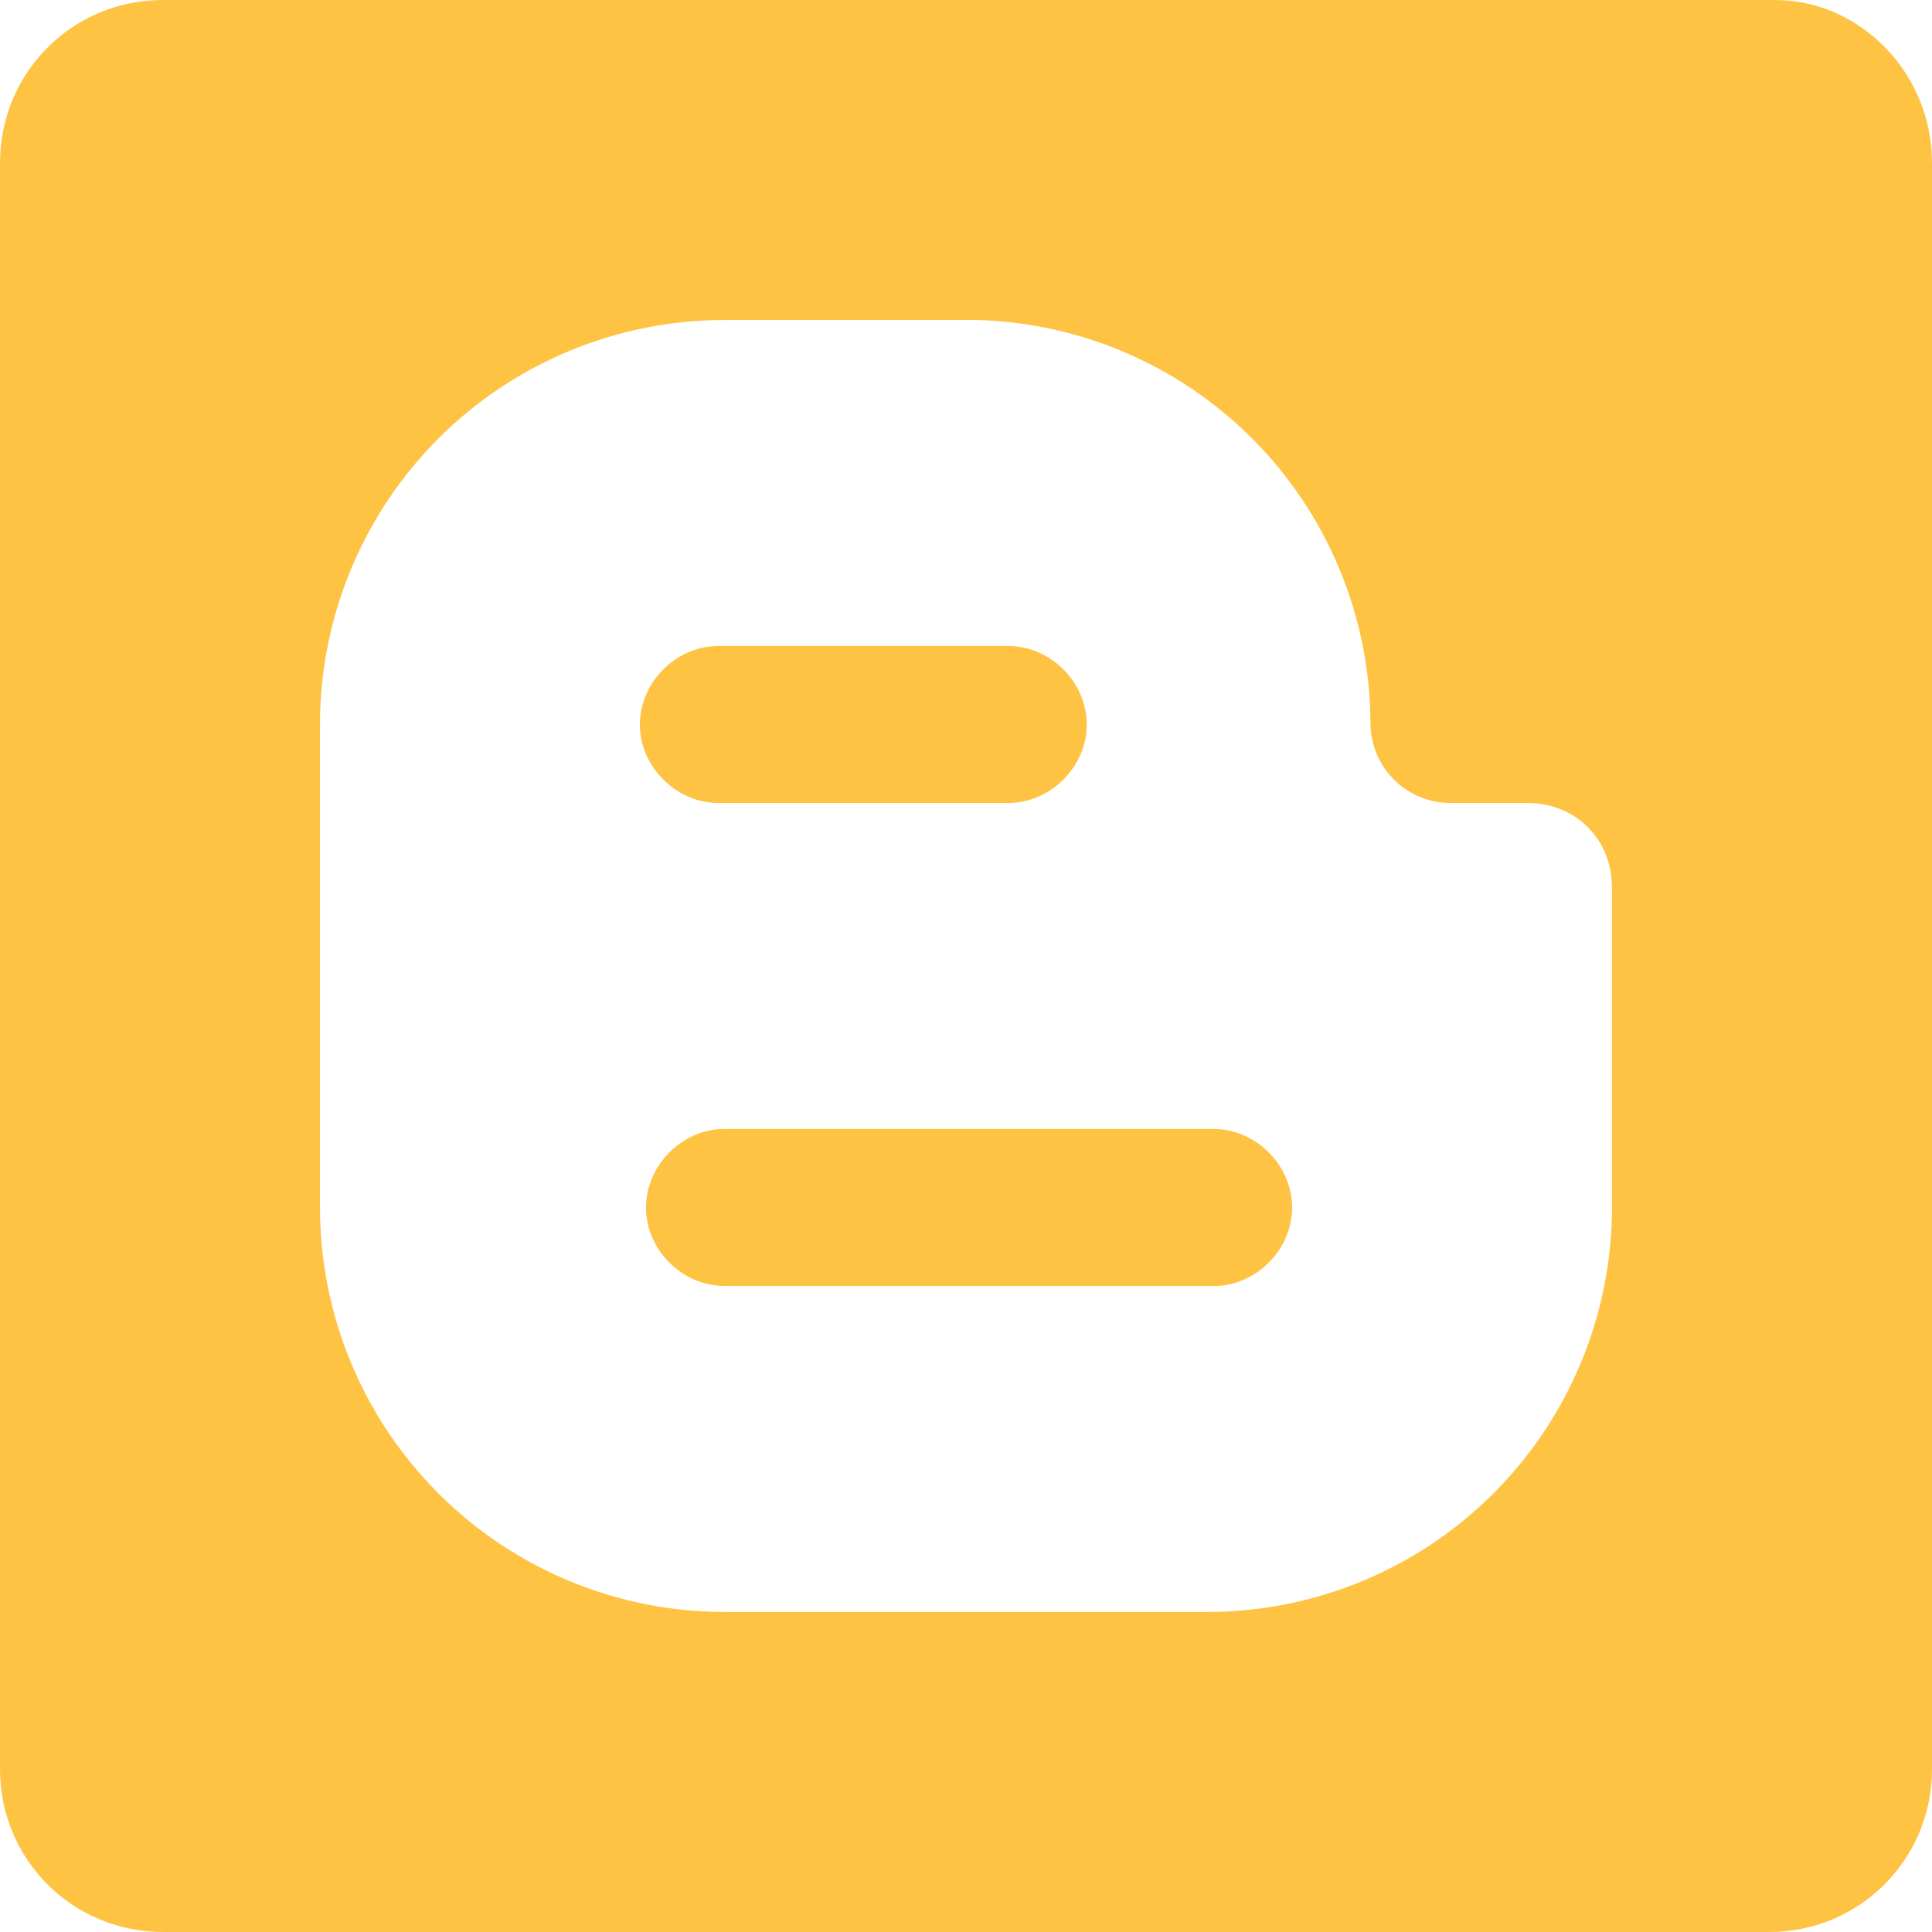 <svg width="35" height="35" viewBox="0 0 35 35" fill="none" xmlns="http://www.w3.org/2000/svg">
<path d="M32.048 35H2.955C1.312 35 0 33.688 0 32.048V2.955C0 1.312 1.312 0 2.953 0H32.156C33.688 0 35 1.312 35 2.953V32.047C35 33.688 33.688 35 32.048 35ZM17.5 5.797H13.125C11.181 5.797 9.318 6.569 7.943 7.943C6.569 9.318 5.797 11.181 5.797 13.125V21.875C5.797 23.818 6.569 25.682 7.944 27.056C9.318 28.43 11.182 29.202 13.125 29.202H21.875C23.818 29.201 25.681 28.429 27.055 27.055C28.429 25.681 29.201 23.818 29.202 21.875V16.078C29.202 15.203 28.545 14.547 27.67 14.547H26.25C25.875 14.54 25.517 14.387 25.251 14.122C24.986 13.857 24.834 13.499 24.827 13.123C24.827 12.161 24.637 11.208 24.269 10.319C23.901 9.43 23.362 8.622 22.681 7.941C22.001 7.261 21.193 6.721 20.304 6.352C19.415 5.984 18.462 5.794 17.5 5.794V5.797ZM21.983 23.297H13.125C12.359 23.297 11.703 22.641 11.703 21.875C11.703 21.109 12.359 20.452 13.125 20.452H21.983C22.75 20.452 23.408 21.108 23.408 21.875C23.408 22.642 22.752 23.298 21.986 23.298L21.983 23.297ZM18.264 11.703C19.033 11.703 19.688 12.359 19.688 13.125C19.688 13.891 19.031 14.547 18.266 14.547H13.016C12.25 14.547 11.592 13.891 11.592 13.125C11.592 12.359 12.248 11.703 13.014 11.703H18.264Z" fill="#FFC343"/>
</svg>
